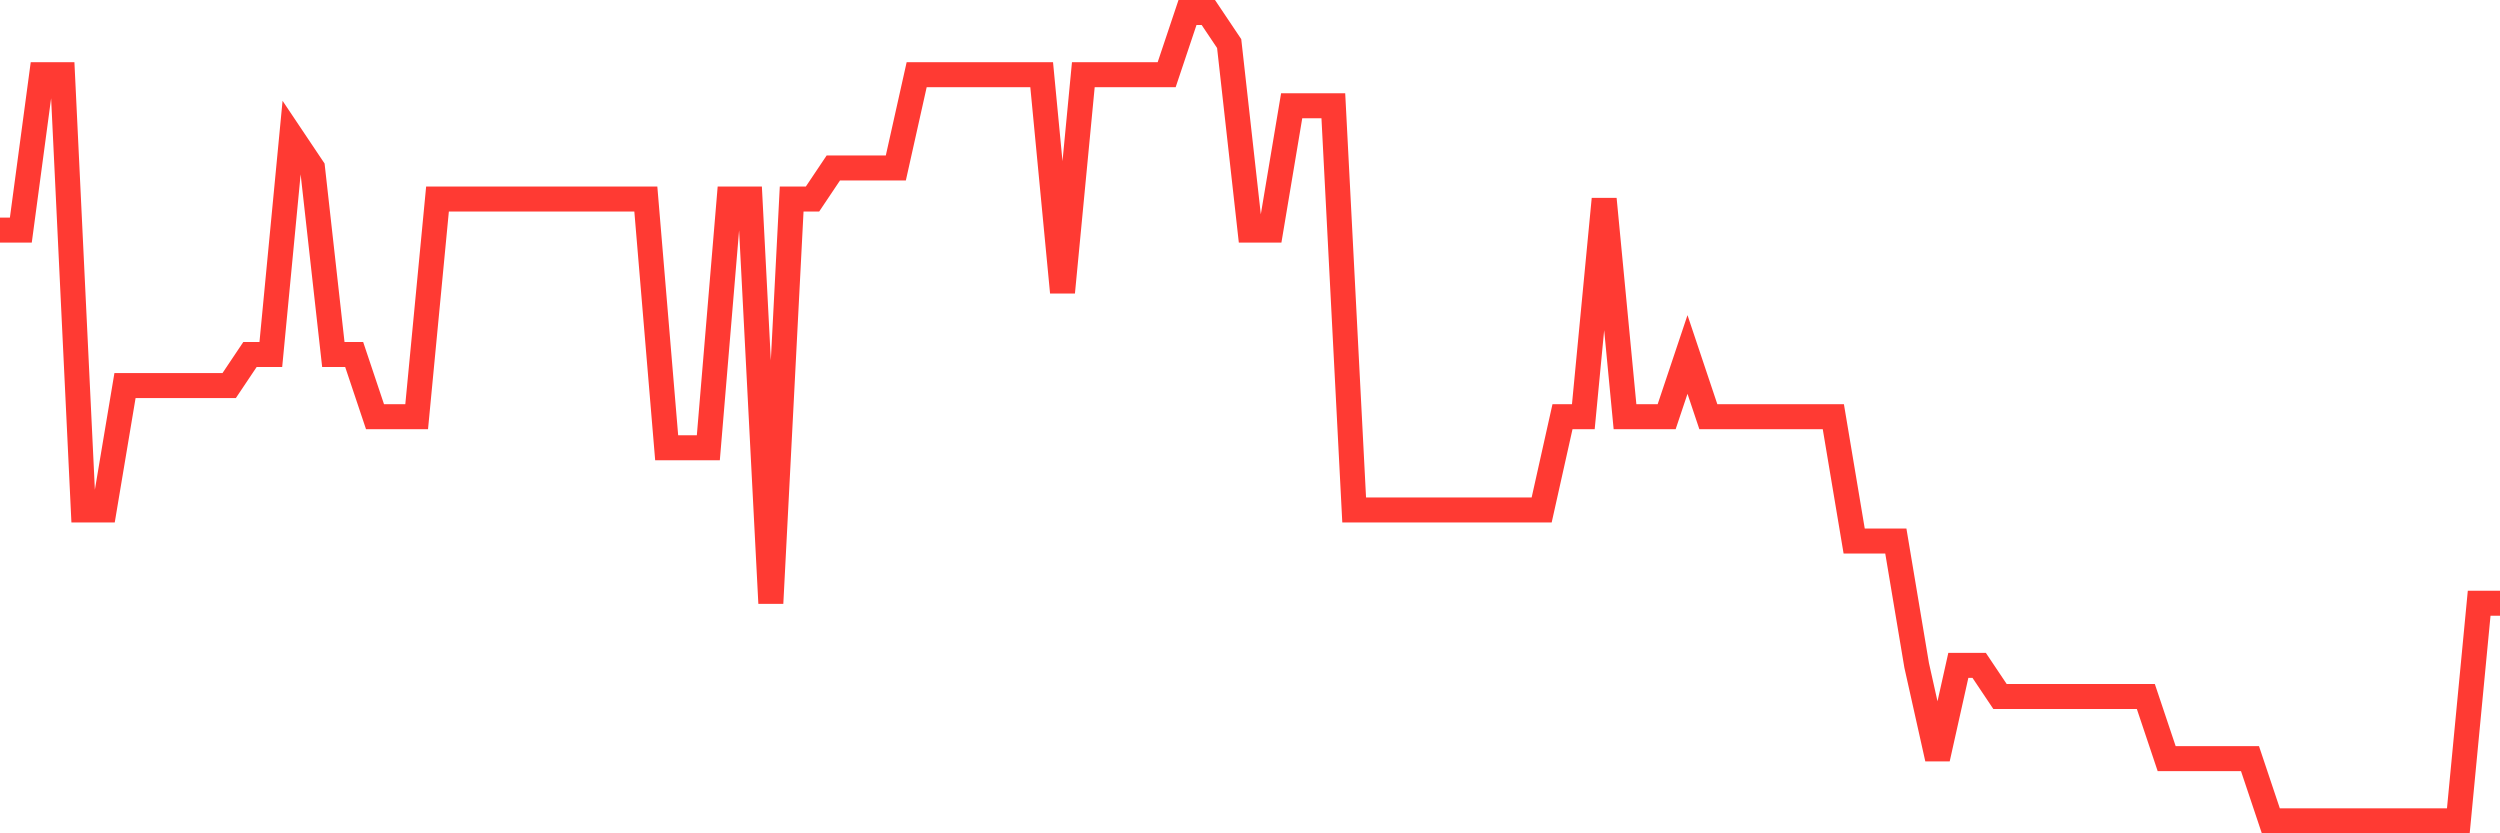 <svg
  xmlns="http://www.w3.org/2000/svg"
  xmlns:xlink="http://www.w3.org/1999/xlink"
  width="120"
  height="40"
  viewBox="0 0 120 40"
  preserveAspectRatio="none"
>
  <polyline
    points="0,11.046 1,11.046 2,3.585 3,3.585 4,24.477 5,24.477 6,18.508 7,18.508 8,18.508 9,18.508 10,18.508 11,18.508 12,17.015 13,17.015 14,6.569 15,8.062 16,17.015 17,17.015 18,20 19,20 20,20 21,9.554 22,9.554 23,9.554 24,9.554 25,9.554 26,9.554 27,9.554 28,9.554 29,9.554 30,9.554 31,9.554 32,21.492 33,21.492 34,21.492 35,9.554 36,9.554 37,28.954 38,9.554 39,9.554 40,8.062 41,8.062 42,8.062 43,8.062 44,3.585 45,3.585 46,3.585 47,3.585 48,3.585 49,3.585 50,3.585 51,14.031 52,3.585 53,3.585 54,3.585 55,3.585 56,3.585 57,0.6 58,0.6 59,2.092 60,11.046 61,11.046 62,5.077 63,5.077 64,5.077 65,24.477 66,24.477 67,24.477 68,24.477 69,24.477 70,24.477 71,24.477 72,24.477 73,24.477 74,24.477 75,20 76,20 77,9.554 78,20 79,20 80,20 81,17.015 82,20 83,20 84,20 85,20 86,20 87,20 88,20 89,25.969 90,25.969 91,25.969 92,31.938 93,36.415 94,31.938 95,31.938 96,33.431 97,33.431 98,33.431 99,33.431 100,33.431 101,33.431 102,33.431 103,33.431 104,36.415 105,36.415 106,36.415 107,36.415 108,36.415 109,39.4 110,39.4 111,39.4 112,39.4 113,39.4 114,39.4 115,39.4 116,39.4 117,39.4 118,39.4 119,28.954 120,28.954"
    fill="none"
    stroke="#ff3a33"
    stroke-width="1.2"
  >
  </polyline>
</svg>